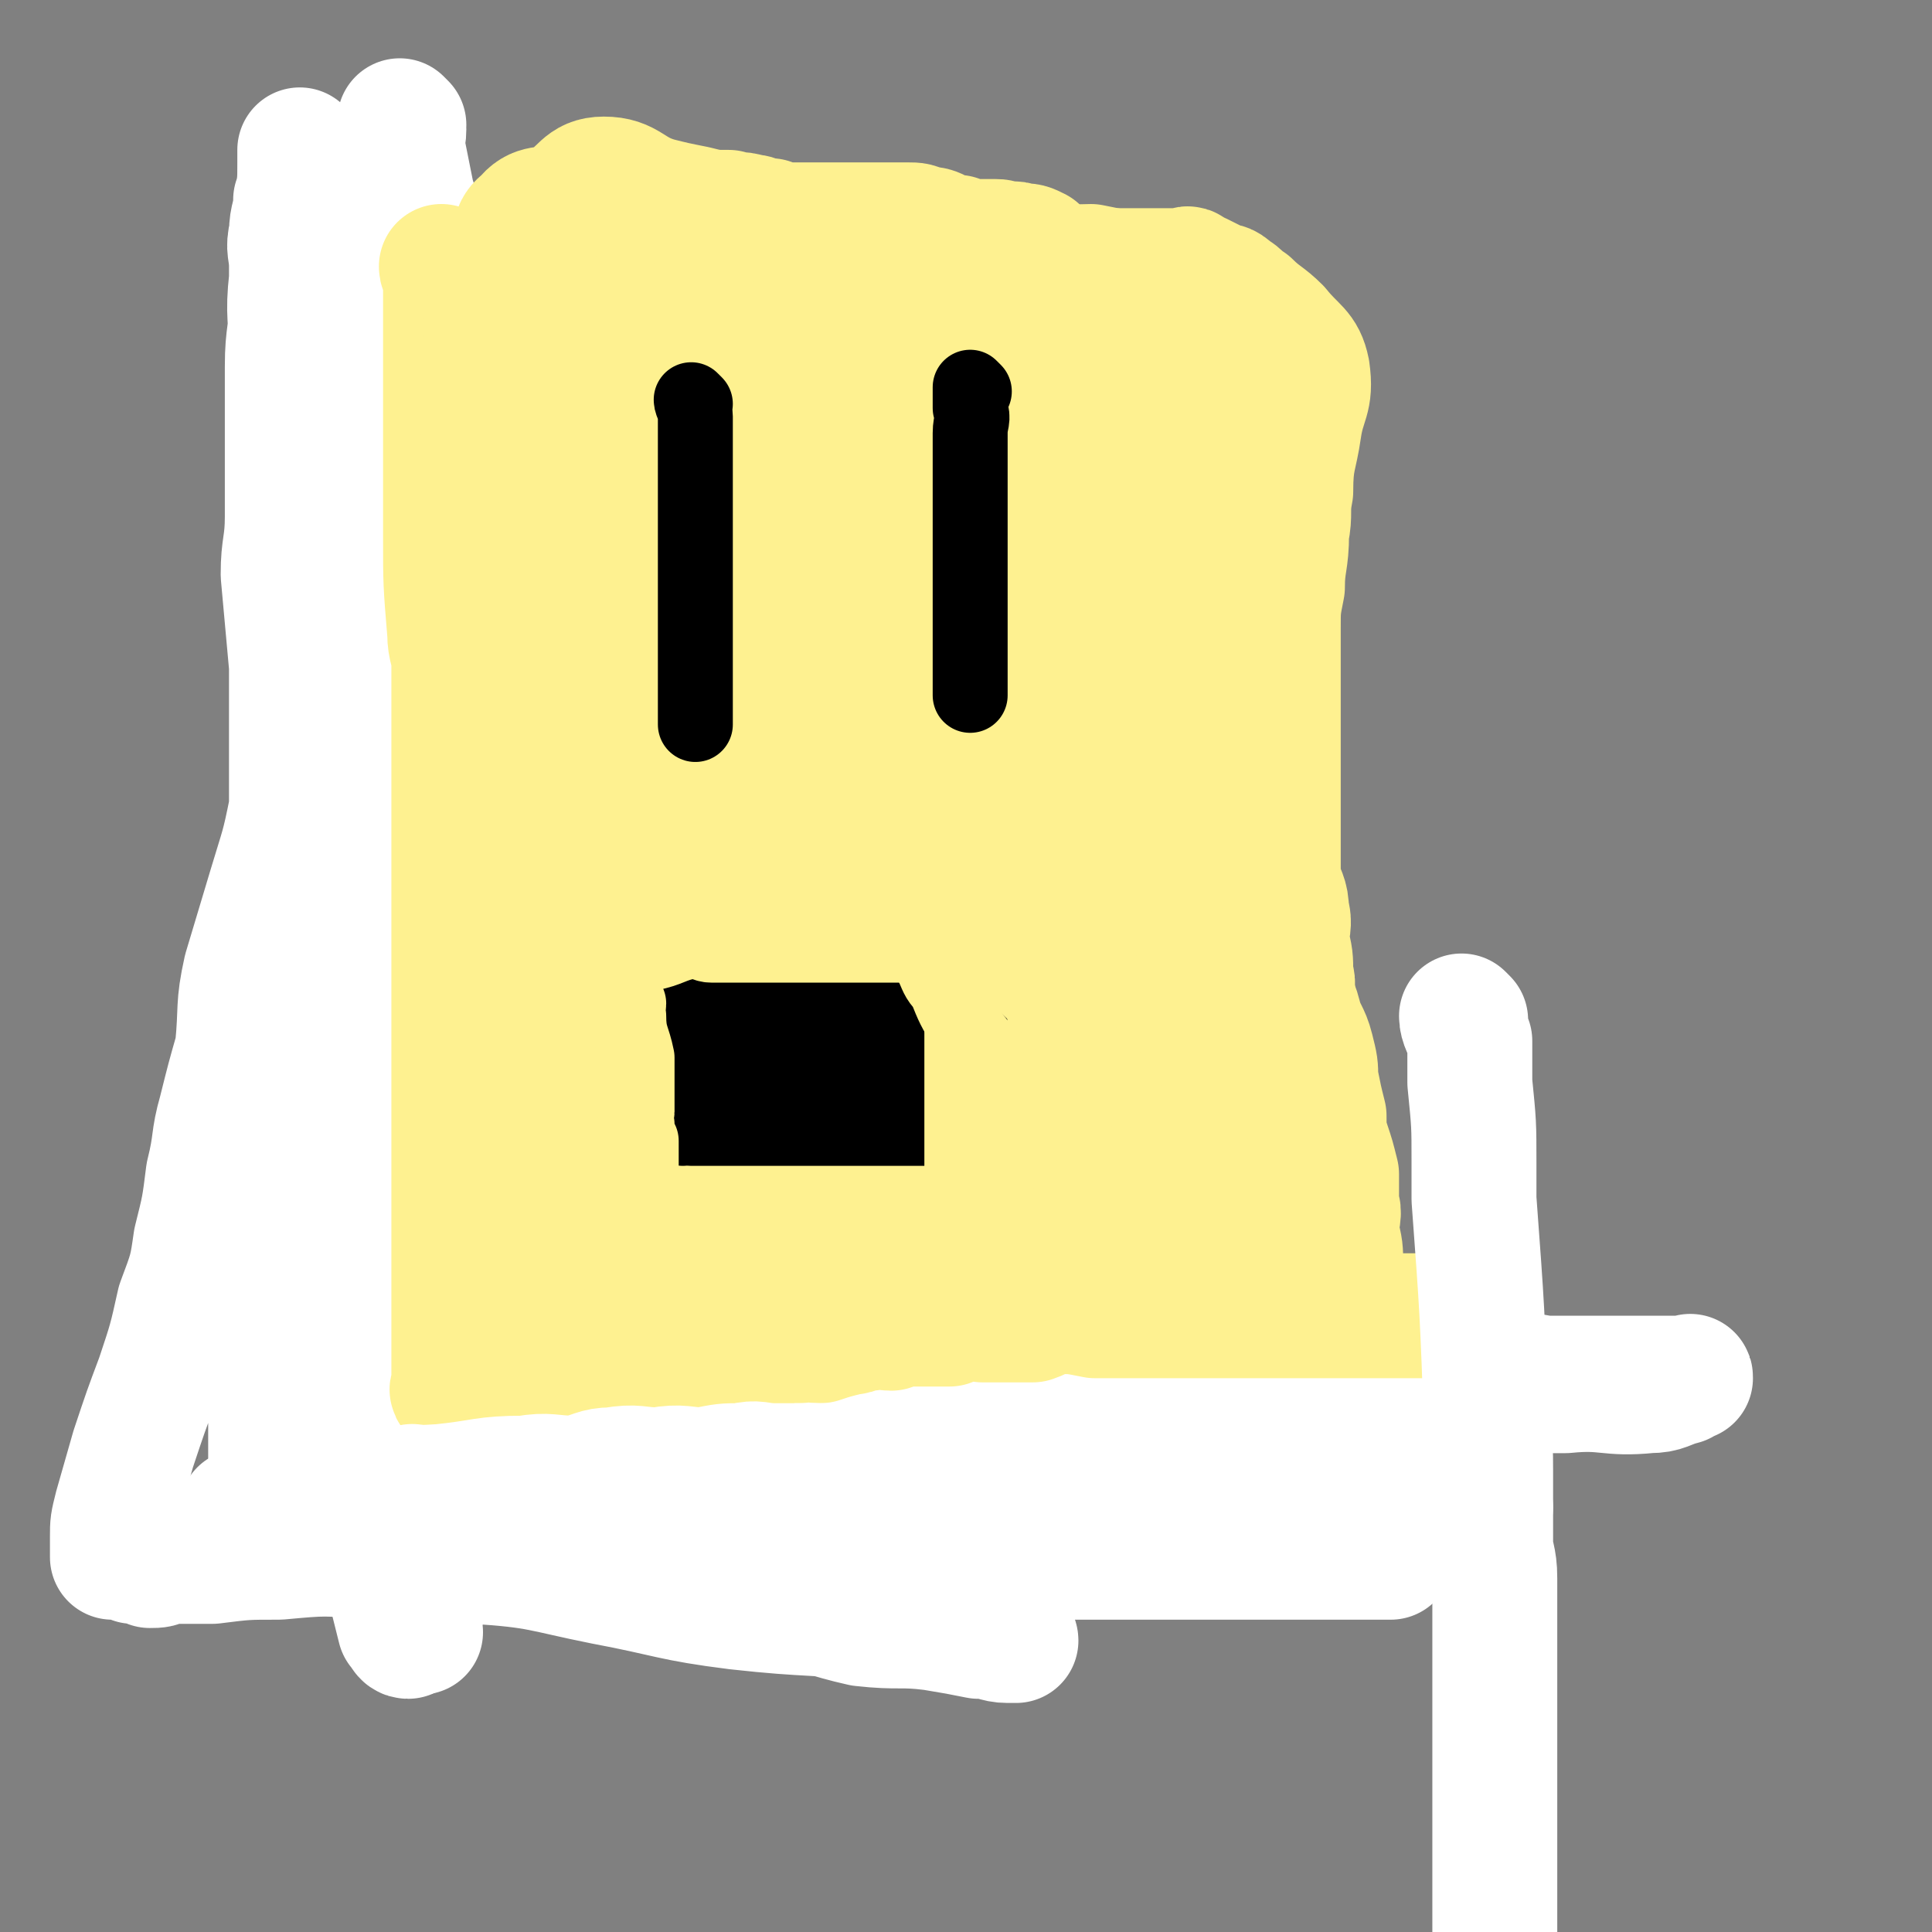 <svg viewBox='0 0 464 464' version='1.1' xmlns='http://www.w3.org/2000/svg' xmlns:xlink='http://www.w3.org/1999/xlink'><rect x="0" y="0" width="464" height="464" fill="#808080" stroke="none"/><g fill='none' stroke='#FEF190' stroke-width='18' stroke-linecap='round' stroke-linejoin='round'><path d='M111,86c0,0 -1,-1 -1,-1 0,3 0,4 1,7 0,2 0,2 0,5 1,2 1,2 1,4 0,3 0,3 0,6 0,9 0,9 0,17 -2,18 -3,18 -4,36 -1,9 0,9 -1,18 0,5 0,5 0,9 0,4 0,4 0,8 0,3 0,3 0,7 0,3 0,3 0,6 0,4 0,4 0,7 0,2 0,2 0,3 0,3 0,3 0,6 0,1 0,1 0,3 0,2 0,2 0,4 0,3 0,3 0,5 0,2 0,2 0,3 0,2 0,2 0,3 0,2 0,2 0,3 0,2 0,2 0,4 0,2 0,2 0,4 0,1 0,1 0,3 0,1 0,1 0,3 0,2 0,2 0,4 0,1 0,1 0,2 0,2 0,2 0,3 0,2 0,2 0,4 0,1 0,1 0,3 0,1 0,1 0,2 0,1 0,1 0,2 0,1 0,1 0,2 0,0 0,0 0,1 0,2 0,2 0,4 0,2 0,2 0,4 0,2 0,2 0,4 0,1 0,1 0,2 0,3 0,3 0,6 0,3 0,3 0,5 0,3 0,3 0,6 0,2 0,2 0,5 0,2 0,2 0,4 0,3 0,3 0,6 0,3 0,3 0,6 0,1 0,1 0,2 0,2 0,2 0,3 0,1 0,1 0,2 0,0 0,0 0,1 0,1 0,1 0,1 0,1 0,1 0,2 0,1 0,1 0,2 0,0 0,0 0,1 0,1 0,1 0,1 0,1 0,1 0,2 0,1 0,1 0,1 0,1 0,1 0,2 0,1 0,2 1,3 2,0 2,-1 4,0 1,0 1,0 2,1 3,0 3,1 5,1 1,-1 0,-2 1,-2 7,0 7,1 14,1 7,0 7,0 14,0 5,0 5,-1 10,0 5,0 5,1 11,1 3,1 4,0 7,1 4,0 4,1 7,1 3,0 3,0 5,0 4,-1 4,0 7,0 2,0 2,0 4,0 1,-1 1,-1 2,-1 3,-1 3,0 5,0 2,-1 2,0 4,0 4,0 4,0 8,0 3,-1 3,-1 6,-2 3,0 3,1 6,1 3,-1 3,-1 6,-1 2,-1 2,0 5,0 2,0 2,0 5,0 2,0 2,0 4,0 2,-1 2,-1 5,-1 3,-1 3,0 5,0 3,-1 3,-1 6,-2 2,0 2,0 5,0 2,0 2,0 5,0 2,-1 2,-1 5,-2 2,0 2,-1 4,-1 2,-1 2,-1 5,-2 1,0 1,1 3,1 1,0 1,0 2,0 2,0 2,0 3,0 1,0 1,0 2,0 2,0 2,0 4,0 1,0 1,0 2,0 2,0 2,0 3,0 1,0 1,0 2,0 1,0 1,0 3,0 0,0 0,0 1,0 1,0 1,0 1,0 0,0 1,0 1,0 1,-1 1,-1 1,-2 1,0 1,0 2,-1 1,-1 1,-1 1,-2 1,-2 0,-2 0,-3 0,-4 1,-4 0,-8 0,-1 -1,0 -1,-1 -1,-9 0,-9 -1,-17 -1,-6 -1,-6 -1,-11 -1,-5 -2,-5 -3,-10 -1,-4 0,-4 0,-8 -1,-5 -1,-5 -2,-9 0,-4 0,-4 -1,-8 -1,-6 -1,-6 -2,-11 -1,-5 -2,-5 -3,-10 -1,-6 -1,-6 -3,-13 -1,-4 0,-4 -1,-9 -2,-6 -2,-6 -3,-12 -1,-6 -1,-6 -2,-13 -1,-6 -2,-6 -3,-12 -1,-8 0,-8 -1,-15 -1,-6 -1,-6 -2,-12 -1,-6 -1,-6 -2,-11 0,-6 0,-6 -1,-11 -1,-5 -2,-5 -3,-10 0,-4 0,-4 -1,-8 0,-5 0,-5 -1,-9 0,-2 0,-2 -1,-4 0,-2 0,-2 0,-3 0,-2 1,-2 0,-3 0,-1 -1,-1 -1,-3 0,-1 0,-1 0,-3 0,-1 0,-1 0,-2 0,-1 1,-1 0,-2 0,0 -1,0 -1,-1 -1,-1 0,-1 -1,-2 0,-2 0,-2 0,-3 0,-1 1,-1 0,-2 0,-1 0,-1 -1,-1 -1,-2 -1,-2 -2,-3 -1,-3 0,-4 -2,-5 -2,-3 -4,-2 -7,-5 -4,-2 -3,-5 -7,-6 -6,-1 -7,2 -13,1 -4,0 -3,-3 -7,-3 -6,0 -6,1 -12,3 -5,1 -5,2 -11,3 -4,0 -4,0 -9,0 -4,0 -4,0 -7,0 -5,0 -5,0 -9,0 -5,0 -5,0 -9,0 -5,-1 -5,-2 -10,-2 -4,0 -4,1 -8,2 -5,1 -6,0 -11,1 -7,1 -7,1 -14,1 -5,1 -5,1 -11,1 -3,0 -3,0 -7,0 -2,0 -2,0 -4,0 -3,0 -3,1 -5,1 -2,0 -2,0 -3,0 -2,0 -2,0 -3,0 -1,0 -1,0 -1,0 -1,0 -1,0 -1,1 0,1 0,1 0,1 0,2 0,2 0,5 0,2 0,2 -1,4 -1,2 -2,1 -4,3 -3,3 -4,4 -4,7 0,6 2,7 4,13 2,4 2,4 3,8 2,3 1,4 2,7 1,3 1,3 2,6 1,3 1,3 2,6 0,2 1,2 1,4 1,4 1,4 1,8 1,1 1,1 1,2 '/><path d='M126,87c0,0 -1,-1 -1,-1 0,2 1,2 2,5 1,4 1,4 2,8 2,4 1,5 2,9 0,2 1,2 1,4 0,1 0,1 0,2 0,2 0,2 0,4 1,2 1,2 2,4 0,3 -1,3 0,6 0,3 0,3 1,5 0,4 1,4 1,8 0,4 0,4 0,9 0,5 0,5 0,10 0,5 0,5 0,10 0,3 0,3 0,6 0,3 0,3 0,5 0,3 0,4 0,5 '/></g>
<g fill='none' stroke='#FEF190' stroke-width='30' stroke-linecap='round' stroke-linejoin='round'><path d='M142,145c0,0 -1,-1 -1,-1 0,2 1,3 1,5 -3,10 -4,9 -7,19 -6,26 -7,26 -12,52 -1,8 0,9 -1,17 0,6 -1,6 0,12 0,5 2,5 3,11 2,10 1,10 3,21 0,4 1,4 2,8 1,3 1,4 1,7 1,2 1,2 2,4 1,3 0,3 1,5 0,1 1,0 1,0 1,0 0,0 1,0 2,-3 2,-3 4,-6 7,-11 8,-11 12,-23 5,-11 5,-12 7,-24 3,-15 2,-15 4,-30 2,-9 2,-9 3,-18 1,-8 1,-8 1,-16 1,-6 0,-6 1,-12 0,-5 0,-5 0,-10 0,-5 0,-5 0,-10 0,-3 0,-3 0,-5 0,-3 0,-3 0,-6 -1,-1 -1,-1 -1,-3 -1,-1 -1,-2 -2,-1 -5,2 -5,3 -10,8 -1,0 -1,0 -2,1 -9,15 -9,15 -17,30 -4,9 -4,9 -7,18 -2,7 -2,7 -2,15 0,7 1,7 2,13 2,6 1,7 3,13 2,3 3,3 6,6 1,1 2,1 4,3 0,0 1,0 1,0 5,-8 5,-9 8,-18 5,-13 5,-13 7,-27 3,-14 2,-14 4,-27 1,-7 2,-7 2,-14 1,-7 1,-7 1,-14 -1,-6 -1,-6 -2,-12 -1,-5 -1,-5 -3,-11 0,-2 0,-3 -1,-5 -1,-2 -1,-2 -2,-3 -2,-1 -2,-1 -4,0 -7,4 -8,4 -13,11 -6,7 -6,8 -10,17 -4,6 -3,7 -6,14 -2,5 -2,5 -3,10 -1,4 -1,4 0,7 1,4 2,4 4,7 2,3 2,5 4,6 2,2 4,2 6,1 10,-7 10,-8 18,-18 8,-9 8,-10 14,-20 6,-10 7,-9 11,-19 3,-6 2,-6 3,-13 1,-5 1,-5 1,-10 -1,-3 -2,-3 -4,-7 -1,-2 -1,-2 -2,-4 -2,-2 -1,-3 -3,-4 -2,-1 -2,-1 -4,-1 -3,0 -3,0 -5,0 -3,0 -3,-1 -5,0 -3,0 -3,0 -5,2 -2,1 -3,1 -4,4 -2,4 -2,4 -2,9 -1,3 -1,4 0,7 0,3 1,3 3,6 2,3 2,3 5,5 3,2 4,2 8,2 5,1 5,1 10,0 6,0 7,0 13,-2 5,-2 7,-2 11,-6 3,-3 2,-4 3,-9 1,-4 2,-4 1,-8 -2,-4 -2,-5 -5,-8 -3,-4 -3,-4 -7,-7 -2,-2 -3,-1 -6,-1 -2,-1 -2,-2 -5,-2 -4,0 -4,0 -7,1 -6,2 -6,1 -11,4 -9,6 -10,5 -18,13 -6,5 -5,6 -10,13 -2,3 -3,3 -5,6 -1,2 -1,2 -1,5 -1,2 -1,2 0,4 0,3 0,3 2,5 2,2 3,1 5,3 2,1 2,2 4,3 4,0 4,0 7,-1 5,-1 5,-1 9,-3 4,-2 4,-2 7,-5 3,-3 4,-3 6,-7 2,-3 2,-4 2,-8 0,-2 1,-2 0,-5 -1,-2 -1,-2 -3,-4 -3,-4 -2,-4 -6,-7 -3,-2 -3,-2 -6,-3 -3,-1 -3,-2 -6,-2 -3,0 -3,1 -5,2 -3,1 -3,1 -6,3 -3,3 -3,3 -6,6 -2,4 -2,5 -3,9 -1,4 -2,5 -2,9 1,5 2,5 3,10 2,6 2,6 4,12 2,5 2,6 6,11 2,2 2,2 5,4 2,2 2,2 4,3 2,1 2,1 4,1 2,0 3,0 5,-1 2,-1 3,-1 4,-3 1,-2 0,-2 0,-5 1,-1 1,-1 2,-3 1,-4 1,-4 1,-8 0,-3 -1,-3 -1,-7 -1,-4 -1,-4 -2,-8 -1,-3 -1,-3 -2,-7 -1,-2 -1,-2 -3,-4 -1,-3 -1,-2 -2,-5 -1,-1 -1,-1 -1,-3 -1,-1 -1,-1 -2,-3 0,-1 0,-1 -1,-1 -1,-1 -1,-1 -1,-2 -1,0 -1,-1 -1,-1 1,2 1,2 3,4 1,2 1,2 3,3 2,1 2,2 4,3 4,1 4,0 7,1 3,1 3,1 6,1 2,1 2,1 5,2 2,0 2,1 4,0 2,-1 3,-2 4,-4 2,-2 2,-3 2,-5 0,-3 -1,-3 -2,-5 -2,-4 -1,-4 -3,-7 -3,-3 -3,-3 -6,-6 -3,-2 -3,-1 -6,-3 -2,-1 -2,-2 -4,-2 -1,-1 -2,-1 -3,-1 -1,0 -1,-1 -2,-1 -2,-1 -3,-1 -3,-1 0,-1 1,0 2,1 1,1 1,2 2,3 4,1 5,2 9,2 8,1 8,2 15,1 9,0 9,-1 18,-2 9,-2 9,-2 17,-4 5,-1 5,-1 10,-2 3,-1 3,-1 5,-1 2,-1 2,-1 4,-1 1,0 1,0 2,0 1,0 1,0 2,0 0,0 1,0 1,0 0,0 0,0 -1,1 0,1 0,1 0,2 0,2 1,3 0,5 0,4 -1,3 -2,8 -2,6 -2,6 -3,13 -1,7 0,7 -1,14 0,8 0,8 -1,16 -1,6 -1,6 -1,13 -1,7 -1,7 -2,15 0,5 0,5 0,10 1,5 0,5 0,10 0,3 0,3 0,6 0,3 0,3 0,5 0,1 0,1 0,3 0,1 0,2 0,1 1,-3 1,-4 2,-8 1,-11 1,-11 2,-22 0,-3 1,-3 0,-7 0,-19 1,-19 -1,-37 -1,-8 -1,-8 -4,-16 -1,-7 -1,-7 -4,-13 -2,-3 -2,-4 -5,-6 -3,-2 -4,-2 -7,-3 -4,-1 -4,-2 -8,-1 -6,0 -6,0 -12,2 -9,3 -9,4 -18,7 -9,4 -9,4 -18,9 -6,3 -6,3 -12,6 -3,3 -3,3 -5,6 -2,1 -2,1 -3,3 -1,1 -1,1 -1,3 -1,1 -1,1 0,3 1,2 1,2 3,3 3,2 3,2 5,3 3,1 3,1 5,1 3,0 3,0 6,0 3,0 3,0 5,0 3,-1 3,-2 6,-4 2,-1 2,-1 3,-4 1,-1 0,-2 0,-4 0,-4 1,-5 0,-9 -2,-7 -3,-7 -7,-13 -2,-3 -2,-3 -4,-6 -2,-2 -2,-2 -5,-4 -1,-2 -1,-2 -2,-3 -1,0 -1,0 -1,0 -1,0 -1,0 -2,1 -1,1 -2,1 -2,3 -2,6 -1,6 -1,13 -1,6 -1,6 0,12 1,12 1,12 3,24 2,11 3,10 5,21 3,11 1,11 6,22 3,8 4,7 9,14 3,6 3,5 7,11 2,3 2,3 5,7 1,2 1,3 3,5 1,1 2,2 2,1 4,-5 4,-6 6,-13 4,-11 4,-11 7,-22 4,-14 4,-14 6,-28 2,-9 1,-9 1,-18 -1,-5 -1,-5 -3,-9 -1,-4 -1,-5 -4,-7 -3,-1 -4,-1 -7,-1 -3,1 -3,2 -6,4 -7,5 -7,4 -13,9 -8,10 -8,11 -15,22 -7,11 -7,11 -12,24 -5,12 -7,12 -9,25 -1,9 2,9 4,18 3,10 3,10 6,19 3,6 3,6 7,11 3,4 4,4 8,6 3,2 4,4 7,3 6,-1 6,-2 11,-6 11,-9 13,-8 21,-19 11,-16 10,-17 17,-35 6,-14 4,-15 8,-30 2,-11 2,-11 3,-21 0,-8 0,-8 -1,-15 0,-5 -1,-5 -2,-10 -2,-4 -1,-5 -3,-7 -2,-1 -3,-1 -5,0 -5,1 -6,0 -11,3 -8,7 -8,8 -14,17 -8,15 -8,15 -14,31 -7,16 -8,17 -10,34 -2,11 0,11 1,23 0,11 -1,11 2,22 2,12 2,12 7,22 2,4 3,4 7,7 2,2 2,4 5,4 4,0 4,-1 7,-4 7,-7 8,-7 13,-16 7,-14 7,-14 11,-29 3,-12 3,-13 3,-25 1,-12 0,-12 -2,-24 -1,-9 -1,-10 -5,-18 -3,-4 -4,-4 -9,-7 -3,-2 -4,-4 -8,-3 -5,2 -6,4 -10,8 -12,12 -12,13 -23,26 -13,16 -15,15 -24,33 -8,14 -7,15 -11,31 -3,12 -3,12 -4,24 0,12 0,12 2,23 2,6 3,6 6,12 3,4 2,6 6,8 1,1 2,0 4,-1 6,-4 7,-3 11,-8 11,-11 12,-11 20,-24 10,-16 9,-17 16,-36 6,-14 7,-14 10,-29 1,-10 1,-11 -1,-21 -2,-9 -3,-9 -7,-17 -3,-5 -2,-7 -6,-10 -2,-1 -3,1 -6,2 -6,3 -7,1 -13,5 -13,9 -14,9 -25,21 -10,11 -10,11 -17,24 -7,12 -6,13 -10,26 -3,11 -2,11 -4,22 -1,9 -2,9 -1,17 0,9 -1,10 2,17 2,5 3,5 8,8 4,3 4,4 9,5 3,1 3,1 6,0 10,-5 11,-4 20,-11 8,-6 8,-7 15,-16 5,-7 4,-7 8,-15 3,-6 3,-6 5,-13 1,-4 1,-4 0,-8 -2,-5 -2,-5 -5,-9 -3,-5 -3,-5 -7,-8 -4,-3 -4,-3 -8,-4 -5,0 -5,0 -9,2 -7,2 -7,1 -13,5 -6,3 -5,3 -10,8 -4,4 -5,4 -8,9 -3,5 -2,6 -4,11 -1,4 -1,5 0,9 1,5 1,5 3,10 3,5 3,6 6,10 3,3 4,3 8,6 1,1 2,1 4,1 3,0 3,0 6,-2 5,-2 5,-2 8,-6 5,-5 5,-6 9,-12 3,-5 4,-6 5,-11 1,-4 1,-4 1,-8 -1,-2 -1,-3 -3,-5 -3,-3 -3,-4 -7,-5 -3,-2 -4,-2 -8,-2 -5,0 -5,0 -10,1 -5,2 -6,3 -10,6 -4,3 -4,4 -7,7 -3,4 -3,4 -5,8 -2,5 -1,5 -3,10 -1,4 -2,4 -3,8 -1,6 -1,7 1,12 2,7 2,8 6,14 2,5 3,4 7,8 3,4 3,5 7,8 1,1 2,-1 4,-1 3,-1 3,0 6,0 6,-2 7,-2 11,-6 6,-4 6,-4 11,-10 4,-4 4,-4 7,-8 3,-4 4,-4 6,-8 1,-3 0,-3 0,-6 1,-2 1,-2 1,-4 -1,-3 -1,-3 -2,-5 -1,-2 -1,-2 -2,-3 -3,-2 -3,-2 -6,-2 -4,0 -4,0 -9,0 -5,0 -5,0 -10,1 -8,1 -7,2 -14,4 -3,1 -3,1 -6,2 -2,2 -2,2 -4,3 -2,2 -2,2 -3,4 -1,1 -1,2 -1,4 -1,1 -1,1 0,2 2,5 2,5 6,8 3,4 3,4 8,6 5,3 6,3 11,4 6,1 6,1 11,1 6,-1 6,-1 11,-2 6,0 6,0 12,-1 4,-1 4,-1 8,-2 4,0 5,0 7,-1 1,0 -1,-1 -1,-2 -1,-1 0,-1 0,-2 -4,-1 -4,0 -9,-1 -5,-1 -5,-1 -10,-1 -5,-1 -5,-1 -11,-2 -5,0 -5,0 -11,0 -4,-1 -4,-1 -8,0 -7,1 -7,2 -13,5 -7,4 -6,4 -12,9 -4,3 -4,3 -8,6 -1,1 -1,1 -3,2 -1,1 -1,1 -2,3 -1,0 -2,1 -2,1 0,0 1,0 2,0 4,-1 4,-2 8,-3 7,-1 7,-1 14,-3 9,-3 9,-3 18,-6 7,-2 7,-2 14,-4 5,-1 5,0 11,0 6,-1 6,-1 13,-2 6,-1 6,-1 13,-2 6,-1 6,0 11,0 6,-1 6,-2 12,-2 4,0 4,0 8,1 5,0 5,0 10,0 3,0 3,0 5,0 3,0 3,0 5,0 2,0 2,0 4,0 1,0 1,0 2,0 1,0 2,0 1,0 0,-2 -1,-3 -2,-5 -1,-1 -1,0 -2,-1 -8,-12 -7,-12 -15,-24 -6,-10 -7,-10 -13,-20 -5,-9 -5,-9 -10,-17 -3,-7 -3,-8 -6,-15 -2,-4 -2,-5 -4,-9 -1,-2 -2,-2 -3,-4 -1,-1 -1,-1 -1,-2 0,0 -1,-1 -1,-1 -1,1 -1,2 -2,3 -4,7 -5,7 -8,14 -5,11 -5,12 -9,23 -3,9 -3,9 -5,19 -2,7 -2,7 -3,14 -1,5 -2,5 -2,9 0,4 0,4 1,9 1,3 1,3 3,6 1,2 1,2 2,4 1,1 2,1 3,2 2,0 2,1 4,1 4,0 4,0 8,-2 5,-2 6,-2 11,-5 5,-5 6,-4 10,-10 8,-10 8,-10 14,-21 5,-10 5,-11 8,-22 1,-4 1,-4 0,-9 -1,-3 -1,-3 -2,-6 -1,-2 -1,-4 -3,-4 -3,-1 -4,-1 -7,1 -8,5 -9,4 -16,11 -13,13 -14,13 -23,29 -9,16 -8,17 -15,35 -3,10 -3,11 -5,21 -1,4 0,4 1,7 0,4 0,5 1,8 2,3 3,4 6,6 2,1 3,0 5,-1 8,-6 8,-6 15,-13 9,-9 9,-10 17,-21 6,-9 7,-9 12,-20 4,-8 3,-9 6,-18 2,-6 4,-6 4,-12 0,-5 -1,-5 -2,-9 -2,-4 -1,-4 -3,-7 -1,-2 -2,-3 -4,-4 -1,-2 -2,-3 -4,-2 -3,0 -3,1 -5,3 -8,6 -8,6 -15,13 -6,6 -7,6 -10,14 -3,6 -2,7 -1,14 0,6 0,6 2,11 1,5 0,6 2,10 1,2 2,2 4,3 2,1 3,1 5,1 2,-1 1,-2 3,-3 4,-7 5,-7 9,-14 5,-10 5,-11 8,-22 5,-15 5,-15 8,-30 4,-15 3,-15 6,-31 2,-14 3,-14 4,-29 1,-12 0,-12 -1,-25 0,-9 1,-9 0,-19 0,-4 0,-4 -1,-9 0,-2 0,-2 0,-4 -1,-1 -1,-2 -2,-2 -2,2 -2,3 -3,5 -4,9 -4,9 -8,18 -8,19 -10,18 -14,38 -5,17 -3,17 -4,35 -1,15 -2,15 0,30 0,11 2,11 4,23 2,8 1,8 4,17 1,5 1,5 4,9 1,3 1,3 3,5 1,1 2,2 3,2 3,-2 3,-3 5,-7 5,-10 4,-10 8,-21 5,-13 6,-13 9,-27 5,-17 5,-17 7,-34 2,-17 2,-17 2,-34 1,-16 1,-16 0,-32 0,-12 0,-12 0,-25 -1,-9 -2,-9 -3,-19 -1,-8 0,-8 -1,-15 -1,-7 -1,-7 -2,-13 0,-5 1,-5 0,-10 0,-1 0,-1 0,-2 -1,-2 0,-5 -1,-3 -2,6 -3,9 -4,18 -2,13 -2,13 -2,26 -1,13 0,13 1,26 1,17 0,17 2,34 2,11 2,10 5,21 2,10 2,10 5,21 2,6 2,6 4,13 1,4 1,4 2,8 2,3 2,3 3,6 1,2 0,2 1,3 1,1 1,3 2,2 0,-4 0,-6 -1,-11 0,-12 -1,-12 -2,-24 -1,-14 -2,-14 -2,-29 -1,-11 0,-11 -1,-23 0,-9 0,-9 -1,-19 -1,-8 -1,-8 -1,-16 -1,-6 -1,-6 -1,-13 0,-7 0,-7 0,-13 0,-2 0,-2 0,-3 0,-3 0,-3 0,-6 0,-2 0,-2 0,-3 0,-1 0,-1 0,-2 0,-1 0,-2 0,-2 0,1 0,2 0,3 1,1 1,0 2,1 3,5 3,5 5,10 3,8 3,8 6,17 3,13 4,13 7,26 2,11 1,11 3,22 2,12 3,11 4,23 1,9 0,9 1,18 1,9 1,9 2,18 1,7 1,7 2,14 0,4 1,3 1,7 1,5 0,5 0,10 0,5 0,5 0,10 1,5 2,5 2,10 1,4 0,4 0,9 1,5 1,5 1,11 1,3 1,3 1,7 1,2 0,2 0,5 0,1 1,1 1,2 0,1 0,1 0,3 0,0 1,1 0,1 -1,1 -1,1 -2,1 -2,1 -2,2 -5,2 -5,0 -5,0 -11,0 -9,-1 -9,-2 -17,-3 -9,0 -9,0 -18,-1 -10,0 -10,0 -20,0 -9,-1 -9,-1 -18,-2 -5,0 -5,-1 -9,-1 -3,0 -3,0 -5,1 -1,0 -2,0 -2,0 0,0 1,0 3,0 5,0 5,0 10,0 9,1 9,2 18,2 10,0 10,0 21,0 11,0 11,0 21,0 8,0 8,0 16,0 4,0 4,0 8,0 3,0 3,0 6,0 1,0 1,0 2,0 0,0 1,0 1,0 0,0 -1,0 -2,0 -7,-1 -7,-1 -13,-1 -13,-1 -13,-1 -25,-1 -12,-1 -12,0 -23,0 -6,0 -6,0 -11,0 -4,0 -4,0 -8,0 -2,0 -4,0 -4,0 0,0 1,0 3,0 2,-1 2,-1 5,-1 4,-1 4,0 9,0 6,0 6,-1 11,0 6,0 6,1 12,2 2,0 2,0 5,0 2,0 2,-1 4,0 2,0 2,0 3,1 1,0 2,0 1,0 -5,0 -5,0 -11,0 -10,0 -10,-1 -20,0 -11,0 -11,-1 -22,0 -7,1 -7,2 -13,3 -3,1 -3,1 -5,1 -2,1 -2,1 -4,2 -1,0 -2,0 -2,0 1,0 1,-1 3,0 3,0 3,1 6,1 6,0 6,0 13,0 9,-1 9,-1 19,-2 9,0 9,0 18,-1 10,-1 10,-1 19,-3 6,-1 6,-1 13,-2 4,-1 4,0 8,0 3,-1 3,-1 6,-2 2,0 2,0 4,0 2,-1 2,0 3,0 1,0 2,0 1,0 -4,0 -5,-1 -10,0 -11,0 -11,0 -21,1 -11,1 -11,2 -23,3 -7,1 -7,0 -14,1 -4,0 -4,0 -8,0 -3,0 -3,-1 -5,0 -3,0 -3,0 -5,1 -1,0 -2,1 -1,1 0,0 1,0 2,1 3,1 3,1 6,2 5,2 5,2 11,3 7,1 7,1 15,2 7,0 7,0 13,0 7,0 7,0 14,0 4,-1 4,-1 8,-1 2,-1 2,-1 5,-2 2,0 2,0 4,-1 1,0 2,0 3,-1 0,0 -1,0 -2,0 -6,-2 -6,-2 -12,-3 -9,-1 -9,-2 -17,-2 -10,0 -11,1 -21,2 -13,2 -13,2 -25,4 -12,3 -12,3 -24,6 -7,1 -7,1 -14,3 -5,1 -5,1 -9,3 -3,0 -3,0 -6,1 -2,1 -2,1 -4,1 -1,1 -1,0 -3,1 -1,0 -1,-1 -2,0 -1,0 -1,0 -2,1 -1,0 -1,0 -2,0 0,0 0,0 -1,0 0,0 -1,0 -1,0 1,-1 2,-1 4,-1 4,-1 4,-1 8,-2 8,-2 8,-3 16,-4 8,-1 8,1 16,0 10,-2 10,-3 20,-6 8,-2 8,-2 17,-4 9,-2 9,-1 18,-2 6,-1 6,-1 12,-2 5,-1 5,-1 10,-2 4,0 4,0 9,0 3,-1 2,-1 5,-1 2,-1 2,0 5,0 1,0 1,0 2,0 1,0 1,0 2,0 0,-1 0,-1 0,-2 1,-2 1,-2 0,-4 -1,-5 -2,-5 -4,-10 -4,-9 -4,-9 -8,-18 -3,-8 -3,-9 -7,-17 -2,-3 -2,-3 -4,-7 -1,-2 -1,-2 -2,-4 0,-1 0,-1 -1,-3 -1,0 -1,-1 -2,-1 0,-1 0,-1 -1,0 -5,5 -6,5 -9,12 -5,10 -5,10 -8,20 -4,12 -4,12 -7,25 -1,6 -1,6 -1,13 1,4 0,4 2,8 0,1 1,1 2,2 1,0 2,0 2,0 3,-1 3,-1 5,-3 4,-4 4,-4 7,-9 3,-4 4,-4 6,-8 1,-4 2,-4 1,-8 -1,-6 -2,-5 -4,-11 -2,-5 -1,-6 -4,-10 -2,-3 -3,-3 -6,-4 -2,-1 -2,-1 -5,-1 -4,0 -5,-1 -9,1 -8,3 -8,3 -15,7 -8,5 -8,5 -14,12 -4,4 -3,5 -5,9 -1,4 -2,4 -1,8 0,3 0,4 2,6 2,2 2,2 5,3 3,1 4,1 7,1 6,-1 7,0 13,-2 10,-4 9,-5 18,-11 7,-5 8,-5 13,-11 4,-4 4,-5 6,-10 1,-3 1,-4 0,-7 0,-4 0,-5 -2,-7 -3,-3 -4,-3 -8,-3 -6,0 -7,0 -13,2 -8,2 -9,2 -17,6 -9,4 -9,4 -17,10 -7,4 -8,4 -13,11 -3,3 -2,4 -3,8 -1,4 -1,4 0,8 1,3 1,3 4,5 3,2 3,2 6,2 4,1 5,1 8,1 9,-2 9,-3 18,-5 9,-3 9,-2 18,-5 7,-2 7,-3 14,-6 2,-1 2,-1 4,-2 2,-1 3,0 5,-1 0,-1 1,-2 1,-2 -1,0 -2,0 -5,1 -9,1 -10,1 -19,4 -12,3 -13,4 -24,9 -9,5 -9,5 -16,11 -4,3 -4,4 -7,8 -2,3 -2,3 -3,6 0,2 0,2 1,4 2,4 2,5 6,7 5,3 5,3 11,3 9,0 10,-1 18,-4 12,-4 13,-4 24,-10 10,-6 9,-7 19,-14 6,-3 6,-3 12,-6 3,-2 4,-2 7,-5 1,-1 1,-1 1,-2 0,-2 0,-2 0,-3 -2,-2 -3,-3 -6,-4 -6,-3 -6,-3 -13,-4 -7,-1 -7,0 -15,0 -5,-1 -5,-1 -11,0 -4,0 -4,0 -7,0 -3,1 -3,1 -5,2 -2,0 -2,0 -3,1 -1,1 -1,1 -1,2 1,2 1,2 2,3 2,3 3,3 6,5 5,2 5,2 10,4 5,1 5,1 11,2 5,1 5,1 11,2 4,0 4,0 9,0 2,0 2,0 4,0 2,-1 2,-1 4,-1 2,-1 2,-1 3,-2 0,0 -1,0 -1,-1 0,-2 1,-2 0,-4 -1,-4 -1,-4 -4,-7 -4,-4 -4,-4 -9,-8 -4,-3 -4,-3 -9,-7 -7,-4 -7,-4 -14,-8 -9,-5 -9,-5 -18,-10 '/><path d='M244,64c0,0 -1,-1 -1,-1 -1,0 -1,2 -2,2 -2,0 -3,-1 -6,0 -2,0 -1,1 -3,2 -4,1 -4,0 -7,1 -2,1 -2,1 -4,2 -2,0 -2,1 -5,1 -2,0 -2,0 -4,0 -7,0 -7,0 -15,1 -10,0 -10,1 -20,1 -4,0 -4,0 -9,0 -4,0 -4,0 -8,0 -2,0 -2,0 -5,0 -2,0 -2,0 -4,0 -2,0 -2,0 -4,0 -3,0 -3,-1 -5,0 -5,0 -5,1 -10,2 -3,0 -3,1 -7,1 -2,0 -2,0 -4,0 -2,0 -2,0 -3,0 -2,0 -2,0 -3,0 -2,0 -2,0 -3,0 -1,0 -1,0 -2,0 -1,0 -1,0 -2,0 -1,0 -1,0 -1,0 -1,0 -1,0 -2,0 0,0 0,0 0,0 -1,0 -1,-1 -2,0 -1,0 -1,0 -2,1 0,1 -1,1 -1,2 0,2 0,2 0,3 0,3 0,3 0,6 0,3 0,3 0,5 0,4 0,4 0,7 0,4 0,4 0,8 0,3 0,3 0,5 0,3 0,3 0,6 0,1 0,1 0,3 0,4 0,4 0,8 0,4 0,4 0,8 0,5 0,5 0,10 0,3 0,3 0,7 0,3 0,3 0,6 0,4 0,4 0,8 0,3 0,3 0,6 0,2 0,2 0,3 0,3 0,3 0,6 0,2 0,2 0,4 0,3 0,3 1,5 1,3 1,3 1,7 1,2 1,2 1,4 0,2 0,2 0,4 0,3 0,3 0,5 0,3 0,3 0,6 0,2 0,2 0,5 0,5 0,5 0,9 0,6 0,6 0,11 0,5 0,5 0,10 0,4 0,4 0,9 0,3 0,3 0,7 0,3 0,3 0,6 0,3 0,3 0,6 0,2 0,2 0,4 0,3 0,3 0,6 0,2 0,2 0,5 0,2 0,2 0,4 0,2 0,2 0,4 0,0 0,0 0,1 0,2 0,2 0,4 0,1 0,1 0,3 0,2 0,2 0,4 0,1 0,1 0,2 0,2 0,2 0,3 0,2 0,2 0,4 0,2 -1,2 0,4 0,3 1,3 1,6 0,2 0,2 0,5 0,2 0,2 0,4 0,0 0,0 0,1 0,1 0,1 0,2 0,1 0,1 0,2 0,0 0,0 1,1 1,0 1,0 2,0 3,0 3,0 6,0 3,-1 3,-1 6,-1 4,-1 4,0 8,0 5,-1 5,-2 10,-3 4,-1 4,-1 7,-2 3,0 3,1 7,1 7,0 7,0 13,0 5,0 5,0 9,0 4,0 4,0 8,0 4,0 4,0 8,0 4,0 4,0 7,0 3,-1 3,-1 7,-1 2,-1 2,0 5,0 3,0 3,0 6,0 1,0 1,0 2,0 2,0 2,0 3,0 2,0 2,0 4,0 2,0 2,0 4,0 2,0 2,0 5,0 2,0 2,0 5,0 2,0 2,0 4,0 2,0 2,0 4,0 3,0 3,0 5,0 3,0 3,0 6,0 2,-1 2,-1 4,-1 4,0 4,0 7,0 3,-1 3,0 5,0 4,0 4,0 7,0 2,0 2,0 4,0 3,-1 3,-1 6,-1 2,-1 2,0 4,0 3,-1 3,-2 6,-2 2,0 2,0 5,1 2,0 2,0 5,0 1,0 1,0 2,0 2,-1 2,-1 4,-1 1,0 1,0 2,0 0,0 0,0 1,0 1,0 1,0 1,0 1,0 1,0 2,0 0,0 1,0 1,0 0,-1 -1,-1 -1,-2 1,-4 1,-4 1,-7 1,-5 0,-5 0,-9 0,-5 0,-5 0,-10 0,-4 1,-4 0,-9 0,-4 0,-4 -1,-8 0,-4 1,-4 0,-7 0,-4 0,-4 0,-7 -1,-4 -1,-4 -2,-7 -1,-3 -1,-3 -1,-7 -1,-4 -1,-4 -2,-9 0,-3 0,-3 -1,-7 -1,-4 -2,-4 -3,-8 -1,-4 -2,-4 -3,-9 0,-4 1,-4 0,-8 0,-4 -1,-4 -1,-8 -1,-3 -1,-3 -2,-6 -1,-3 0,-3 -1,-7 -1,-2 -1,-2 -2,-5 0,-3 1,-4 0,-7 0,-4 -1,-4 -2,-7 -1,-5 -2,-5 -3,-9 0,-2 1,-2 0,-5 0,-5 -1,-5 -1,-9 -1,-3 0,-3 -1,-6 0,-3 -1,-3 -1,-6 -1,-3 -1,-3 -2,-6 0,-4 0,-4 -1,-9 0,-3 0,-3 -1,-6 0,-3 1,-3 0,-5 0,-3 -1,-2 -1,-5 -1,-5 -1,-5 -2,-10 0,-4 0,-4 -1,-8 -1,-4 -1,-4 -1,-7 0,-3 1,-3 0,-7 0,-2 0,-2 -1,-4 0,-2 0,-2 0,-4 0,-1 0,-1 0,-3 0,-1 1,-1 0,-2 0,-2 0,-2 -1,-4 0,-1 1,-1 0,-2 -1,0 -2,1 -3,0 -1,0 -1,-1 -2,-1 -1,-1 -2,-1 -3,-2 -2,0 -2,-1 -4,-1 -5,-1 -5,-1 -10,-2 -6,0 -6,1 -12,1 -5,0 -5,0 -10,0 -6,0 -6,0 -11,0 -7,0 -7,0 -15,0 -7,0 -7,-1 -14,0 -6,0 -6,0 -13,1 -5,1 -5,1 -10,2 -5,1 -5,2 -11,3 -4,0 -4,0 -9,0 -3,0 -3,0 -6,0 -3,0 -3,1 -6,1 -1,0 -1,0 -3,0 -2,0 -3,0 -3,0 0,0 1,0 2,0 0,0 1,0 1,0 '/></g>
<g fill='none' stroke='#FFFFFF' stroke-width='30' stroke-linecap='round' stroke-linejoin='round'><path d='M97,30c0,0 -1,-1 -1,-1 0,1 1,1 1,2 0,3 -1,3 0,6 1,5 1,5 2,10 1,3 1,3 1,6 0,4 0,4 0,9 0,4 0,4 0,9 0,8 0,8 1,17 0,8 1,8 1,17 0,7 0,7 0,13 1,5 1,5 1,11 0,6 0,6 0,13 0,1 -1,1 -1,3 0,4 0,4 0,9 0,5 0,5 0,9 0,4 -1,4 -1,8 0,5 0,5 0,10 0,4 0,4 0,8 0,5 0,5 0,10 0,4 0,4 0,8 0,5 0,5 0,10 0,4 0,4 0,8 0,4 0,4 0,8 0,3 0,3 0,7 0,3 0,3 0,7 0,4 0,4 0,8 0,4 0,4 0,8 0,4 0,4 0,7 0,4 0,4 0,8 0,4 0,4 0,8 0,3 0,3 0,6 0,3 0,3 0,6 0,2 0,2 0,4 -1,4 -1,4 -1,9 -1,4 -1,4 -1,8 -1,3 -2,3 -2,6 0,4 1,4 1,8 0,5 0,5 0,10 0,4 0,4 0,8 0,4 0,4 0,8 0,3 0,3 0,7 0,3 0,3 0,7 0,2 0,2 0,4 0,2 0,2 0,4 0,2 0,2 0,3 0,1 0,1 0,2 0,0 0,0 0,0 0,1 0,1 0,2 0,0 0,0 0,1 0,1 0,1 0,1 0,1 0,1 0,1 0,0 0,0 0,1 0,0 0,1 0,1 -1,0 -1,-1 -2,-2 -1,-4 -1,-4 -2,-8 -3,-10 -4,-10 -6,-20 -3,-9 -3,-9 -5,-20 -1,-8 -1,-8 -2,-17 -1,-9 -1,-9 -2,-17 -1,-10 -1,-10 -2,-21 -1,-10 -1,-10 -2,-20 0,-10 0,-10 -1,-20 -1,-8 -1,-8 -1,-16 -1,-7 0,-7 0,-13 0,-8 -1,-8 -1,-15 -1,-7 -1,-7 -1,-14 -1,-8 -1,-8 -1,-17 0,-6 0,-6 0,-13 -1,-11 -1,-11 -2,-22 0,-7 1,-7 1,-14 0,-7 0,-7 0,-13 0,-7 0,-7 0,-14 0,-5 0,-5 0,-9 0,-8 1,-8 1,-15 0,-5 0,-5 0,-9 0,-4 -1,-4 0,-8 0,-4 1,-4 1,-8 1,-2 1,-2 1,-5 0,-2 0,-2 0,-4 0,-1 0,-1 0,-2 0,0 0,0 0,-1 0,0 0,0 0,0 0,1 0,2 0,3 0,5 0,5 -1,10 0,9 -1,9 -1,18 -1,9 0,9 0,19 0,14 0,14 0,28 0,12 0,12 0,23 0,11 0,11 0,22 0,12 0,12 0,23 0,9 0,9 0,18 -1,12 -1,12 -2,24 0,12 0,12 0,25 -1,11 -1,11 -2,23 0,11 0,11 0,22 0,10 -1,10 -1,20 -1,9 0,9 0,17 0,6 0,6 0,11 0,5 0,5 0,10 0,2 0,2 0,4 0,2 0,2 0,4 0,1 0,1 0,2 0,1 0,1 0,2 0,1 0,1 0,2 0,0 0,0 0,1 0,0 0,1 0,1 2,-4 3,-4 5,-8 0,0 -1,-1 0,-1 6,-4 6,-4 13,-7 4,-2 4,-1 8,-3 7,-2 6,-3 14,-4 2,-1 2,0 5,0 6,0 6,0 12,0 5,0 5,0 9,0 6,0 6,0 12,0 3,-1 3,-1 6,-1 3,-1 3,-1 7,-2 3,0 3,0 7,0 3,-1 3,0 7,0 3,-1 3,-1 7,-2 2,0 3,0 5,0 3,-1 3,-1 6,-2 3,0 3,1 5,1 3,0 3,0 6,0 4,-1 4,-1 7,-2 3,0 3,0 6,1 3,0 3,0 6,0 2,0 2,0 5,0 3,0 3,0 7,0 2,0 2,0 5,0 3,0 3,0 6,0 2,0 2,0 4,0 3,0 3,0 6,0 3,-1 3,-1 6,-1 4,-1 4,0 8,0 4,-1 4,0 8,-1 3,0 3,-1 7,-1 3,-1 3,0 7,0 4,-1 4,-1 8,-1 4,-1 4,0 7,0 4,0 4,0 7,0 4,0 4,0 8,0 4,0 4,0 8,0 4,-1 4,-1 8,-2 4,0 4,0 9,0 4,-1 4,0 8,0 4,-1 4,-1 8,-1 3,0 3,0 7,0 4,-1 4,0 7,0 3,0 3,0 6,0 3,0 3,0 6,0 3,0 3,0 7,0 2,0 2,0 5,0 2,0 2,0 4,0 1,0 1,0 3,0 1,0 1,0 2,0 1,0 1,-1 1,0 0,0 0,0 -1,0 0,0 0,0 -1,1 -4,1 -4,2 -8,2 -10,1 -10,-1 -20,0 -13,0 -13,0 -26,1 -13,0 -13,0 -27,0 -14,0 -15,0 -29,0 -12,1 -12,2 -25,3 -10,1 -10,1 -21,2 -11,1 -11,0 -22,2 -9,1 -9,2 -19,4 -9,2 -9,2 -18,4 -7,1 -7,0 -14,1 -6,0 -6,0 -11,1 -7,0 -7,1 -13,1 -2,1 -1,-1 -3,-1 -13,-1 -13,0 -25,-1 -9,-1 -9,0 -17,-2 -5,0 -5,-1 -9,-2 -3,-1 -4,-1 -7,-1 -2,-1 -2,0 -4,0 -1,0 -1,0 -2,0 -1,0 -1,0 -1,0 -1,0 -2,0 -2,0 2,0 3,0 5,0 5,0 5,-1 10,0 7,0 7,1 14,3 8,1 8,0 16,1 18,2 17,3 35,6 16,2 16,1 32,2 12,2 12,2 23,3 12,1 12,1 24,2 11,1 11,2 21,3 11,0 11,0 21,0 9,-1 9,-1 18,-2 8,0 8,-1 16,-1 7,-1 7,0 13,0 5,-1 5,-2 11,-2 3,0 3,0 5,1 3,0 3,0 6,0 1,0 1,0 2,0 2,0 2,0 3,0 1,0 2,0 2,0 -1,0 -2,0 -4,0 -2,0 -2,0 -4,0 -15,-4 -14,-6 -29,-9 -16,-4 -17,-3 -33,-5 -15,-2 -16,-1 -31,-4 -15,-2 -15,-3 -30,-5 -9,-2 -9,-1 -18,-2 -7,-1 -7,-1 -15,-1 -6,-1 -6,0 -12,0 -5,0 -5,-1 -11,0 -4,0 -4,0 -8,0 -2,1 -2,1 -4,1 -2,0 -2,0 -4,0 -1,0 -1,0 -1,0 -2,0 -2,-1 -3,0 -2,0 -2,0 -3,1 -1,1 -1,1 -2,2 0,2 -1,2 -1,4 0,2 1,2 3,3 1,3 1,3 4,4 7,4 8,3 16,6 8,3 9,2 17,5 10,2 10,3 19,5 13,3 13,3 26,4 14,1 14,1 27,1 9,-1 9,-1 18,-1 9,0 9,0 18,0 7,1 7,0 13,1 7,0 7,0 13,1 4,0 4,-1 8,0 2,0 2,1 4,1 1,0 1,0 2,0 0,-1 1,0 1,0 -4,0 -4,0 -8,0 -2,0 -2,0 -5,0 -18,0 -18,0 -36,0 -18,0 -18,0 -37,0 -15,0 -15,0 -30,0 -16,-1 -16,-2 -32,-3 -13,-1 -13,-1 -26,-2 -10,-1 -11,-1 -21,-2 -4,0 -4,0 -9,0 -3,-1 -3,-1 -6,-1 -2,-1 -2,0 -4,0 -1,0 -1,0 -2,0 0,0 -1,0 -1,0 1,0 2,-1 3,0 5,2 4,3 9,6 6,3 6,4 12,5 12,3 12,2 24,4 12,2 12,2 24,5 9,1 9,2 18,4 9,1 9,0 17,1 6,1 6,1 11,2 4,0 4,1 7,1 1,0 1,0 1,0 1,-1 1,0 1,0 -6,-1 -6,-2 -12,-2 -10,-2 -10,-2 -19,-3 -18,-2 -18,-1 -36,-3 -16,-2 -16,-3 -32,-6 -15,-3 -15,-4 -31,-5 -12,-2 -12,-1 -25,-1 -11,-1 -11,-1 -22,0 -8,0 -8,0 -16,1 -6,0 -6,0 -11,0 -2,1 -2,1 -4,1 -2,-1 -2,-1 -4,-1 -2,-1 -2,-1 -3,-2 -1,0 -1,1 -2,1 0,-2 0,-3 0,-5 0,-3 0,-3 1,-7 2,-7 2,-7 4,-14 3,-9 3,-9 6,-17 3,-9 3,-9 5,-18 3,-8 3,-8 4,-15 2,-8 2,-8 3,-16 2,-8 1,-8 3,-15 2,-8 2,-8 4,-15 1,-10 0,-10 2,-19 3,-10 3,-10 6,-20 3,-10 3,-9 5,-19 2,-10 2,-10 4,-20 1,-9 1,-9 3,-19 2,-7 3,-7 4,-14 3,-13 3,-13 5,-25 2,-8 1,-9 3,-17 1,-7 2,-7 4,-14 1,-5 0,-5 1,-9 1,-4 1,-4 2,-8 0,-3 0,-3 0,-5 0,-2 0,-2 1,-4 0,-1 -1,-1 0,-3 0,-2 1,-4 1,-4 0,0 -1,2 -1,4 -2,7 -2,7 -3,14 -1,12 0,13 -1,25 -1,7 -2,7 -2,14 0,16 1,16 2,33 1,17 0,17 1,35 1,15 2,15 3,30 1,13 1,13 2,25 1,12 1,12 1,24 0,11 -1,11 0,22 0,11 1,11 1,21 0,19 0,19 0,38 0,12 0,13 0,23 '/></g>
<g fill='none' stroke='#FEF190' stroke-width='30' stroke-linecap='round' stroke-linejoin='round'><path d='M107,65c0,0 -1,-1 -1,-1 0,1 1,2 1,4 0,5 0,5 0,9 0,6 0,6 0,13 0,6 0,6 0,11 0,5 0,5 0,9 0,4 0,4 0,8 0,3 0,3 0,6 0,3 0,3 0,5 0,11 0,11 1,23 0,4 1,4 1,8 0,5 0,5 0,9 0,5 0,5 0,9 0,4 0,4 0,7 0,4 0,4 0,7 0,4 0,4 0,7 0,3 0,3 0,6 0,2 0,2 0,4 0,3 0,3 0,6 0,2 0,2 0,4 0,3 0,3 0,6 0,3 0,3 0,6 0,1 0,1 0,2 0,3 0,3 0,6 0,1 0,1 0,3 0,1 0,1 0,1 0,2 0,2 0,3 0,1 0,1 0,2 0,2 0,2 0,4 0,1 0,1 0,2 0,3 0,3 0,6 0,3 0,3 0,5 0,3 0,3 0,6 0,2 0,2 0,3 0,2 0,2 0,3 0,1 0,1 0,3 0,1 0,1 0,3 0,1 0,1 0,3 0,0 0,0 0,1 0,3 0,3 0,6 0,1 0,1 0,3 0,2 0,2 0,4 0,2 0,2 0,4 0,2 0,2 0,4 0,2 0,2 0,4 0,3 0,3 0,6 0,2 0,2 0,4 0,2 0,2 0,4 0,1 0,1 0,1 0,1 0,1 0,2 0,0 0,0 0,1 0,1 0,1 0,1 0,1 0,1 0,2 0,0 -1,1 0,1 0,0 0,0 1,0 1,-1 1,-1 3,-2 2,-2 2,-3 5,-4 3,-1 3,-1 7,-1 3,0 3,0 7,0 5,-1 5,-1 10,-2 4,-1 4,-2 8,-2 4,0 4,0 8,1 4,0 4,0 9,0 4,0 4,0 8,0 3,-1 3,-1 6,-1 2,-1 2,0 4,0 4,-1 4,-1 7,-1 2,-1 2,0 5,0 3,-1 3,-1 7,-2 2,0 2,-1 5,-1 2,-1 3,0 5,0 1,-1 0,-1 1,-1 1,-1 1,0 2,0 2,0 2,0 3,0 2,0 2,0 4,0 2,0 2,0 4,0 3,-1 3,-2 5,-2 2,0 2,0 3,1 1,0 1,0 1,0 3,0 3,0 6,0 3,0 3,0 5,0 3,-1 3,-2 6,-2 4,0 4,0 9,1 3,0 3,0 6,0 3,0 3,0 7,0 1,0 1,0 3,0 2,0 2,0 4,0 2,0 2,0 4,0 2,0 2,0 5,0 2,0 2,0 5,0 3,0 3,0 5,0 3,0 3,0 5,0 2,0 2,0 5,0 2,0 2,0 4,0 2,0 2,0 4,0 3,0 3,0 5,0 2,0 2,0 3,0 3,0 3,0 5,0 0,0 0,0 1,0 1,0 1,0 3,0 0,0 0,0 1,0 1,0 1,0 1,0 1,0 1,0 2,0 1,0 1,0 1,0 1,0 1,0 1,0 '/><path d='M117,106c0,0 -1,0 -1,-1 0,-1 1,-1 1,-2 0,-4 0,-4 0,-8 0,-1 0,-1 0,-2 0,-3 0,-3 0,-5 0,-1 0,-1 0,-2 0,-2 0,-2 0,-4 0,0 0,0 0,-1 0,-1 -1,-1 0,-3 0,-1 1,-1 1,-2 0,-4 -1,-5 1,-9 1,-3 2,-3 4,-7 1,-3 0,-5 3,-7 3,-4 5,-2 9,-4 5,-3 5,-6 10,-6 6,0 6,3 13,5 4,1 4,1 9,2 4,1 4,1 8,1 2,1 2,0 5,1 2,0 2,1 5,1 2,1 2,1 4,1 2,0 2,0 4,0 2,0 2,0 4,0 2,0 2,0 4,0 3,0 3,0 6,0 1,0 1,0 3,0 2,0 2,0 4,0 2,0 2,0 4,0 2,0 2,0 4,1 2,0 2,0 4,1 2,1 2,1 4,1 2,1 2,1 5,1 2,0 2,0 4,0 1,0 1,0 3,1 1,0 1,-1 3,0 2,0 2,0 4,1 1,1 0,1 1,2 2,1 2,0 3,1 1,1 1,1 2,2 1,0 1,0 2,0 0,0 0,0 1,0 0,0 0,0 0,0 1,0 1,0 2,0 1,0 1,0 2,0 2,0 2,0 5,0 4,0 4,0 8,0 1,0 1,0 3,0 1,0 1,0 2,0 2,0 2,0 4,0 1,0 1,-1 2,0 0,0 -1,1 -1,1 1,1 1,0 2,0 1,0 1,0 1,0 2,1 2,1 4,2 2,1 2,0 4,2 2,1 2,2 4,3 3,3 4,3 7,6 4,5 6,5 7,10 1,7 -1,7 -2,14 -1,7 -2,7 -2,15 -1,5 0,5 -1,10 0,7 -1,7 -1,13 -1,5 -1,5 -1,10 0,4 0,4 0,9 0,3 0,3 0,7 0,4 0,4 0,8 0,5 0,5 0,10 0,4 0,4 0,8 0,5 0,5 0,10 0,4 0,4 0,8 1,4 2,4 2,8 1,3 0,4 0,7 1,4 1,4 1,8 1,3 0,3 0,6 1,3 2,3 2,7 0,4 -1,4 -1,8 1,4 1,4 1,7 1,4 1,4 2,7 1,3 1,3 1,7 1,2 0,2 0,5 0,1 0,1 0,3 0,2 0,2 0,4 0,0 0,0 0,1 0,2 0,2 0,4 0,1 0,1 0,2 0,0 0,0 0,1 0,1 0,1 0,2 0,1 0,1 0,1 '/></g>
<g fill='none' stroke='#FFFFFF' stroke-width='30' stroke-linecap='round' stroke-linejoin='round'><path d='M352,245c0,0 -1,-1 -1,-1 0,2 1,3 2,6 0,5 0,5 0,10 1,10 1,10 1,19 0,4 0,4 0,9 2,27 2,27 3,55 1,5 1,5 1,10 0,5 0,5 0,9 0,4 0,4 0,8 0,4 1,4 1,9 0,7 0,7 0,15 0,9 0,9 0,17 0,8 0,8 0,16 0,8 0,8 0,16 0,6 0,6 0,13 0,9 0,11 0,18 '/><path d='M101,392c0,0 -1,0 -1,-1 0,-1 1,-1 1,-2 0,-4 -1,-4 -1,-9 0,-4 0,-4 0,-9 -1,-4 -1,-4 -2,-9 0,-1 1,-2 1,-3 0,-1 0,-1 0,-2 '/><path d='M59,364c0,0 -1,-1 -1,-1 4,-1 5,-1 9,-2 4,-2 4,-3 8,-3 15,-2 16,0 31,-1 10,-1 10,-2 20,-2 6,-1 6,0 12,0 5,-1 5,-2 9,-2 6,-1 6,0 11,0 6,-1 6,0 11,0 5,-1 5,-1 9,-1 4,-1 4,0 8,0 5,0 5,0 10,0 5,0 5,0 10,0 4,0 4,0 8,0 6,0 6,0 13,0 2,0 2,0 4,0 '/></g>
<g fill='none' stroke='#000000' stroke-width='18' stroke-linecap='round' stroke-linejoin='round'><path d='M167,97c0,0 -1,-1 -1,-1 0,1 1,2 1,4 0,4 0,4 0,8 0,5 0,5 0,9 0,2 0,2 0,4 0,4 0,4 0,9 0,2 0,2 0,3 0,4 0,4 0,7 0,2 0,2 0,5 0,3 0,3 0,6 0,2 0,2 0,4 0,2 0,2 0,3 0,2 0,2 0,3 0,1 0,1 0,1 0,1 0,1 0,3 0,1 0,1 0,2 0,1 0,1 0,1 0,0 0,0 0,1 0,0 0,0 0,1 0,2 0,2 0,4 '/><path d='M234,94c0,0 -1,-1 -1,-1 0,2 0,3 0,5 1,3 0,3 0,6 0,4 0,4 0,8 0,2 0,2 0,4 0,2 0,2 0,5 0,1 0,1 0,3 0,2 0,2 0,4 0,3 0,3 0,5 0,4 0,4 0,7 0,3 0,3 0,6 0,1 0,1 0,3 0,1 0,1 0,3 0,1 0,1 0,2 0,1 0,1 0,1 0,1 0,1 0,2 0,1 0,1 0,2 0,0 0,0 0,1 0,1 0,1 0,1 0,1 0,1 0,1 0,0 0,0 0,1 0,0 0,0 0,1 0,0 0,0 0,1 0,0 0,0 0,1 0,0 0,1 0,1 '/><path d='M164,271c0,0 -1,-1 -1,-1 1,0 1,1 3,1 2,0 2,0 4,0 3,0 3,0 5,0 3,0 3,0 6,0 2,0 2,0 4,0 1,0 1,0 2,0 1,0 1,0 2,0 0,0 0,0 1,0 3,0 3,0 5,0 2,0 2,0 3,0 2,0 2,0 4,0 2,0 2,0 4,0 1,0 1,0 2,0 1,0 1,0 1,0 1,0 1,0 2,0 1,0 1,0 3,0 1,0 1,0 2,0 2,0 2,0 3,0 1,0 1,0 1,0 0,0 0,0 1,0 0,0 0,0 1,0 1,0 1,0 1,0 1,0 1,0 1,0 1,0 1,0 2,0 '/><path d='M162,262c0,0 -1,0 -1,-1 0,-1 1,-1 1,-2 0,-3 0,-3 0,-5 0,-1 0,-1 0,-2 0,-1 0,-1 0,-1 0,-1 0,-1 0,-1 0,0 0,0 0,-1 0,-1 0,-1 0,-1 0,-1 0,-1 0,-1 0,-1 0,-1 0,-1 '/><path d='M170,234c0,0 -1,-1 -1,-1 1,0 1,0 3,0 2,-1 2,-1 5,-1 0,0 0,0 1,0 2,0 2,0 3,0 1,0 1,0 1,0 1,0 1,0 1,0 '/><path d='M228,260c0,0 -1,0 -1,-1 0,-2 0,-2 1,-4 0,-3 0,-3 0,-5 0,-1 0,-1 0,-2 '/><path d='M228,242c0,0 -1,-1 -1,-1 '/><path d='M186,226c0,0 -1,-1 -1,-1 2,0 3,0 6,1 3,0 3,1 6,2 3,0 3,1 6,1 1,1 2,0 3,1 1,0 1,0 2,0 1,1 1,1 3,1 1,1 1,2 3,3 '/><path d='M182,240c0,0 -1,-1 -1,-1 '/><path d='M166,247c0,0 -1,0 -1,-1 0,-2 1,-2 1,-4 1,-2 1,-2 1,-5 0,-1 0,-1 0,-1 0,-1 0,-1 0,-2 0,0 -1,0 0,-1 0,-1 0,-1 1,-1 0,-1 0,-2 1,-2 2,0 2,1 3,1 2,-1 2,-1 4,-2 2,0 2,1 3,1 3,1 3,1 5,1 2,0 2,-1 4,0 2,0 2,0 5,0 1,1 1,1 3,2 1,0 0,1 1,1 2,1 3,1 5,2 2,0 3,0 4,1 1,0 1,1 2,2 '/><path d='M186,238c0,0 -1,-1 -1,-1 0,2 0,3 2,5 1,2 1,3 4,4 2,0 3,-1 5,-1 2,-1 2,-1 4,-2 2,0 2,0 3,-1 1,-1 2,0 3,-1 1,-2 1,-3 1,-4 -1,-1 -2,-1 -4,-2 -1,0 0,0 -1,-1 -2,-1 -2,-1 -4,-2 -2,-1 -2,-2 -3,-2 -1,0 -1,1 -1,1 -1,1 -1,1 -2,2 0,0 0,0 -1,1 -1,1 0,2 -1,3 -1,0 -1,-1 -2,0 0,1 0,2 0,4 0,1 0,1 1,2 0,1 0,1 1,2 1,2 1,2 2,2 1,1 1,1 3,1 1,0 1,0 3,0 1,0 1,0 2,0 1,0 1,0 2,0 1,-1 1,-1 2,-2 1,-1 2,-1 3,-2 1,-2 1,-2 1,-3 0,-1 0,-1 0,-1 -1,-1 0,-1 0,-2 -2,-1 -2,-2 -3,-2 -2,-1 -2,0 -4,0 -2,-1 -2,-1 -4,-2 -1,0 -1,0 -2,1 -1,0 -1,0 -3,1 -2,1 -2,0 -4,1 -2,1 -2,1 -3,2 -1,1 -1,2 -2,3 0,1 -1,1 -1,2 0,1 0,1 0,2 -1,1 -1,1 0,2 0,2 0,2 1,3 2,2 1,2 3,3 2,1 2,1 4,1 2,1 2,1 3,1 2,0 2,0 3,0 2,-1 2,-1 5,-2 1,-1 1,-1 2,-1 0,-1 1,-1 1,-2 1,-1 1,-1 1,-2 0,-1 -1,-1 -1,-1 -2,-1 -2,0 -3,0 -2,-2 -2,-3 -3,-4 -1,-1 -2,-1 -3,-2 -2,0 -2,0 -3,1 -3,0 -3,0 -5,1 -3,0 -3,0 -5,1 -1,0 -1,1 -1,2 -1,0 -1,0 0,1 0,1 0,1 1,2 1,1 1,0 2,1 2,1 2,1 3,1 1,1 1,2 3,2 2,0 2,0 4,0 1,0 1,0 2,0 1,0 1,0 2,0 1,0 1,0 2,0 1,0 1,0 2,0 1,-1 1,-1 2,-1 0,-1 -1,-1 -1,-2 -1,-1 -1,-1 -2,-2 -2,-1 -2,-1 -4,-2 -2,-1 -2,-1 -4,-2 -1,-1 -1,-1 -3,-1 -1,-1 -1,-1 -1,-2 -1,0 -1,0 -2,0 -1,0 -2,-1 -2,0 0,1 1,1 1,2 1,2 1,2 2,3 0,1 1,1 1,1 1,1 1,2 3,3 1,0 1,1 2,1 1,0 1,0 3,0 0,0 0,0 1,0 1,-1 1,-1 3,-2 0,0 0,-1 0,-1 1,-1 1,-1 1,-1 0,0 -1,0 -1,0 -1,0 -1,0 -2,0 -1,-1 -1,-1 -3,-1 0,-1 -1,0 -1,0 -1,0 -1,-1 -2,0 -2,0 -2,0 -3,1 -1,0 -1,0 -2,0 -1,1 -1,1 -3,2 -1,0 -1,0 -2,1 -1,1 0,1 0,1 -1,1 -1,1 -2,2 0,0 0,1 1,1 0,1 0,2 1,3 0,0 0,0 1,1 1,1 1,1 2,1 1,1 1,1 3,2 1,0 1,0 3,0 2,-1 1,-1 3,-2 2,-1 2,-1 4,-2 2,0 2,0 3,-1 2,-1 1,-1 3,-2 0,-1 1,-1 1,-2 0,0 0,0 0,-1 -1,-1 -1,-1 -1,-1 -2,-2 -2,-2 -3,-3 -3,-1 -3,0 -5,-1 -3,-1 -3,-2 -6,-3 -3,-1 -3,0 -6,0 -3,0 -3,0 -5,0 -3,0 -3,-1 -5,0 -1,0 -1,0 -2,0 -1,1 -1,0 -2,1 0,0 1,0 1,1 0,1 -1,1 0,2 1,2 2,2 4,4 1,1 1,1 3,2 3,0 3,-1 6,0 0,0 0,0 1,1 '/><path d='M223,254c0,0 0,0 -1,-1 -1,-1 -1,-1 -3,-2 -1,0 -1,-1 -2,-1 -1,-1 -1,0 -1,0 '/><path d='M222,249c0,0 0,-1 -1,-1 -2,1 -2,2 -4,3 -2,0 -2,0 -5,0 -9,0 -9,0 -18,0 -4,0 -4,0 -9,0 -3,0 -3,0 -7,0 -2,0 -2,0 -4,0 -1,0 -1,0 -2,0 -1,0 -1,0 -2,0 0,0 0,0 0,0 1,0 1,0 3,0 2,0 2,0 5,0 5,0 5,0 10,0 4,0 4,0 8,0 4,0 4,0 9,0 4,0 4,0 8,0 0,0 -1,0 -1,0 1,0 2,0 3,0 1,0 1,0 2,0 0,0 0,0 1,0 0,0 1,0 1,0 -1,-1 -2,-1 -4,-1 -2,0 -2,0 -4,0 -5,0 -5,1 -10,1 -5,0 -5,0 -10,0 -3,0 -3,0 -7,0 -1,0 -1,0 -2,0 0,0 -1,0 -1,0 1,0 2,0 3,0 3,1 3,1 6,2 4,1 4,1 8,1 3,0 3,0 6,0 3,0 3,0 5,0 2,0 2,0 4,0 1,0 1,0 2,0 1,0 2,0 2,0 -1,0 -2,0 -5,0 -3,-1 -3,-1 -7,-2 -3,0 -3,0 -7,0 -4,0 -4,-1 -8,0 -4,0 -4,1 -7,1 -3,1 -3,0 -6,1 -2,0 -4,0 -4,1 -1,0 0,1 1,1 1,1 1,1 2,2 1,1 1,1 3,3 2,2 2,2 5,3 3,1 3,1 6,1 2,0 2,0 5,0 2,0 2,0 5,0 2,0 2,0 4,0 2,-1 2,-2 4,-4 2,-1 2,-1 3,-3 1,0 1,0 2,-1 0,0 0,-1 0,-1 -2,-2 -2,-2 -3,-2 -2,-1 -2,-1 -4,-1 -1,0 -1,0 -3,0 -1,0 -1,0 -2,0 -1,0 -1,-1 -2,0 -2,0 -2,1 -3,1 0,0 -1,-1 -1,0 0,0 0,0 1,1 0,1 -1,1 0,2 1,1 2,1 4,2 2,0 2,1 4,1 1,0 1,0 3,0 2,0 2,0 4,0 2,0 2,0 3,0 0,0 0,0 1,0 '/><path d='M233,246c0,0 0,-1 -1,-1 -2,-1 -2,0 -4,-1 -1,-1 -1,-1 -3,-3 -2,-2 -3,-2 -5,-4 -1,-1 -1,-1 -2,-3 -1,-2 -1,-2 -2,-4 -1,0 -1,0 -1,1 '/><path d='M202,225c0,0 -1,-1 -1,-1 '/></g>
<g fill='none' stroke='#FEF190' stroke-width='18' stroke-linecap='round' stroke-linejoin='round'><path d='M142,233c0,0 -1,-1 -1,-1 2,-1 3,-1 6,-1 5,-1 5,-1 9,-2 5,-1 5,-2 10,-3 3,0 3,1 5,1 4,0 4,0 8,0 2,0 2,0 5,0 2,0 2,0 4,0 2,0 2,0 3,0 2,0 2,0 4,0 1,0 1,0 3,0 2,0 2,0 4,0 3,0 3,0 6,0 5,0 5,0 10,0 5,0 5,0 9,0 4,0 4,0 8,0 3,0 3,0 6,0 2,0 2,0 5,0 2,0 2,0 4,0 0,0 0,0 1,0 2,0 2,0 3,0 1,0 1,0 2,0 2,0 2,0 4,0 2,0 2,-1 4,0 2,0 2,0 5,1 1,0 1,0 1,1 '/><path d='M178,213c0,0 -1,-1 -1,-1 1,0 1,1 3,2 5,1 5,1 10,2 5,1 5,0 10,1 4,0 4,1 8,1 6,1 6,0 12,1 5,0 5,-1 9,0 6,0 6,1 12,1 4,0 4,0 7,1 3,0 3,-1 5,0 2,0 2,1 4,1 2,0 2,0 3,0 1,0 1,0 2,0 0,0 0,0 1,0 1,0 1,0 2,0 0,0 0,0 0,0 1,0 1,0 1,0 1,0 2,0 2,0 '/><path d='M231,225c0,0 -1,-1 -1,-1 0,2 0,3 1,6 0,2 0,2 0,4 0,5 0,5 0,10 0,2 0,2 0,5 0,2 0,2 0,4 0,2 0,2 0,5 0,2 0,2 0,4 0,4 0,4 0,8 0,3 0,3 0,6 0,3 0,3 0,6 0,6 0,6 0,11 '/><path d='M225,233c0,0 -1,-1 -1,-1 1,2 1,3 3,5 2,5 2,5 5,10 3,4 4,4 5,8 5,11 5,14 8,22 '/><path d='M150,236c0,0 -1,-1 -1,-1 0,2 1,3 2,6 0,2 -1,2 0,3 0,5 1,5 2,10 0,2 0,2 0,5 0,2 0,2 0,4 0,2 0,2 0,4 0,1 -1,1 0,3 0,2 0,2 1,4 0,2 0,2 0,3 0,3 0,3 0,6 0,2 -1,2 0,5 0,5 0,5 1,10 0,3 0,3 1,6 '/><path d='M234,225c0,0 -1,-1 -1,-1 1,2 2,3 4,5 7,6 7,5 14,12 4,4 4,5 8,9 5,6 6,6 11,12 '/></g>
</svg>